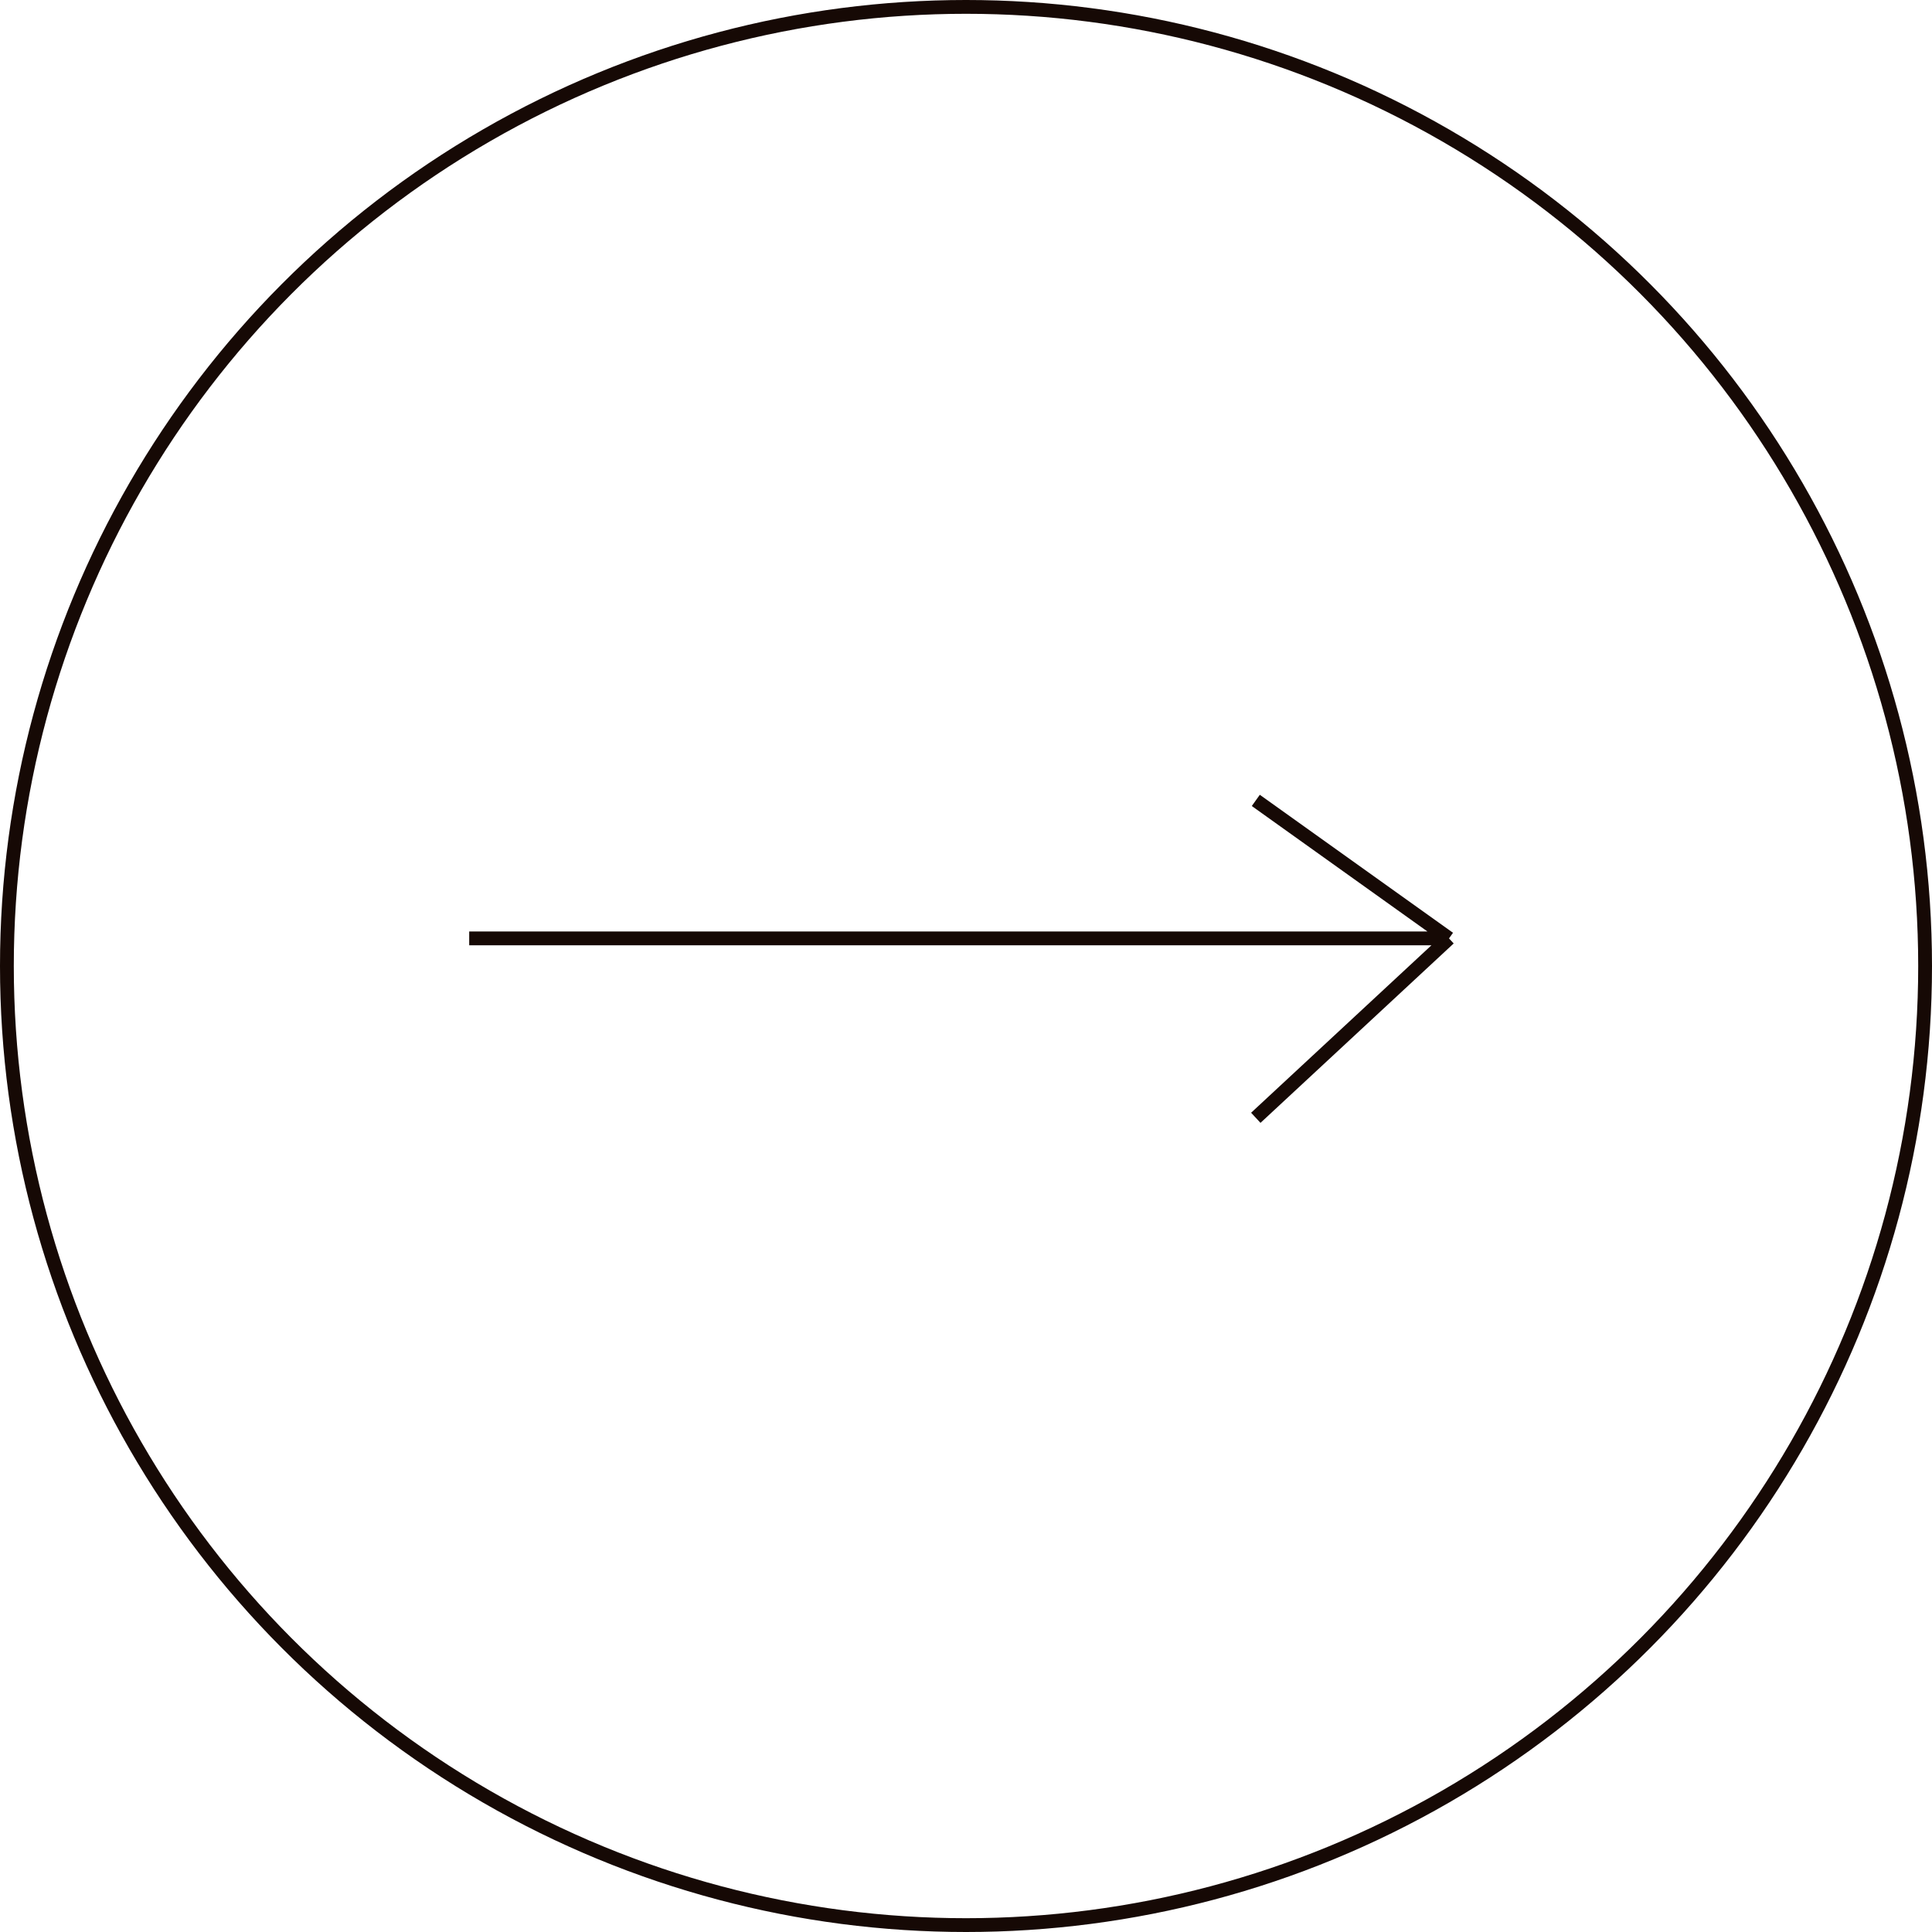 <?xml version="1.0" encoding="UTF-8"?> <svg xmlns="http://www.w3.org/2000/svg" width="70" height="70" viewBox="0 0 70 70" fill="none"><path d="M17 34H52.5M52.5 34L45.5 29M52.5 34L45.5 40.5" stroke="#160905" stroke-width="0.5"></path><circle cx="35" cy="35" r="34.75" stroke="#160905" stroke-width="0.5"></circle></svg> 